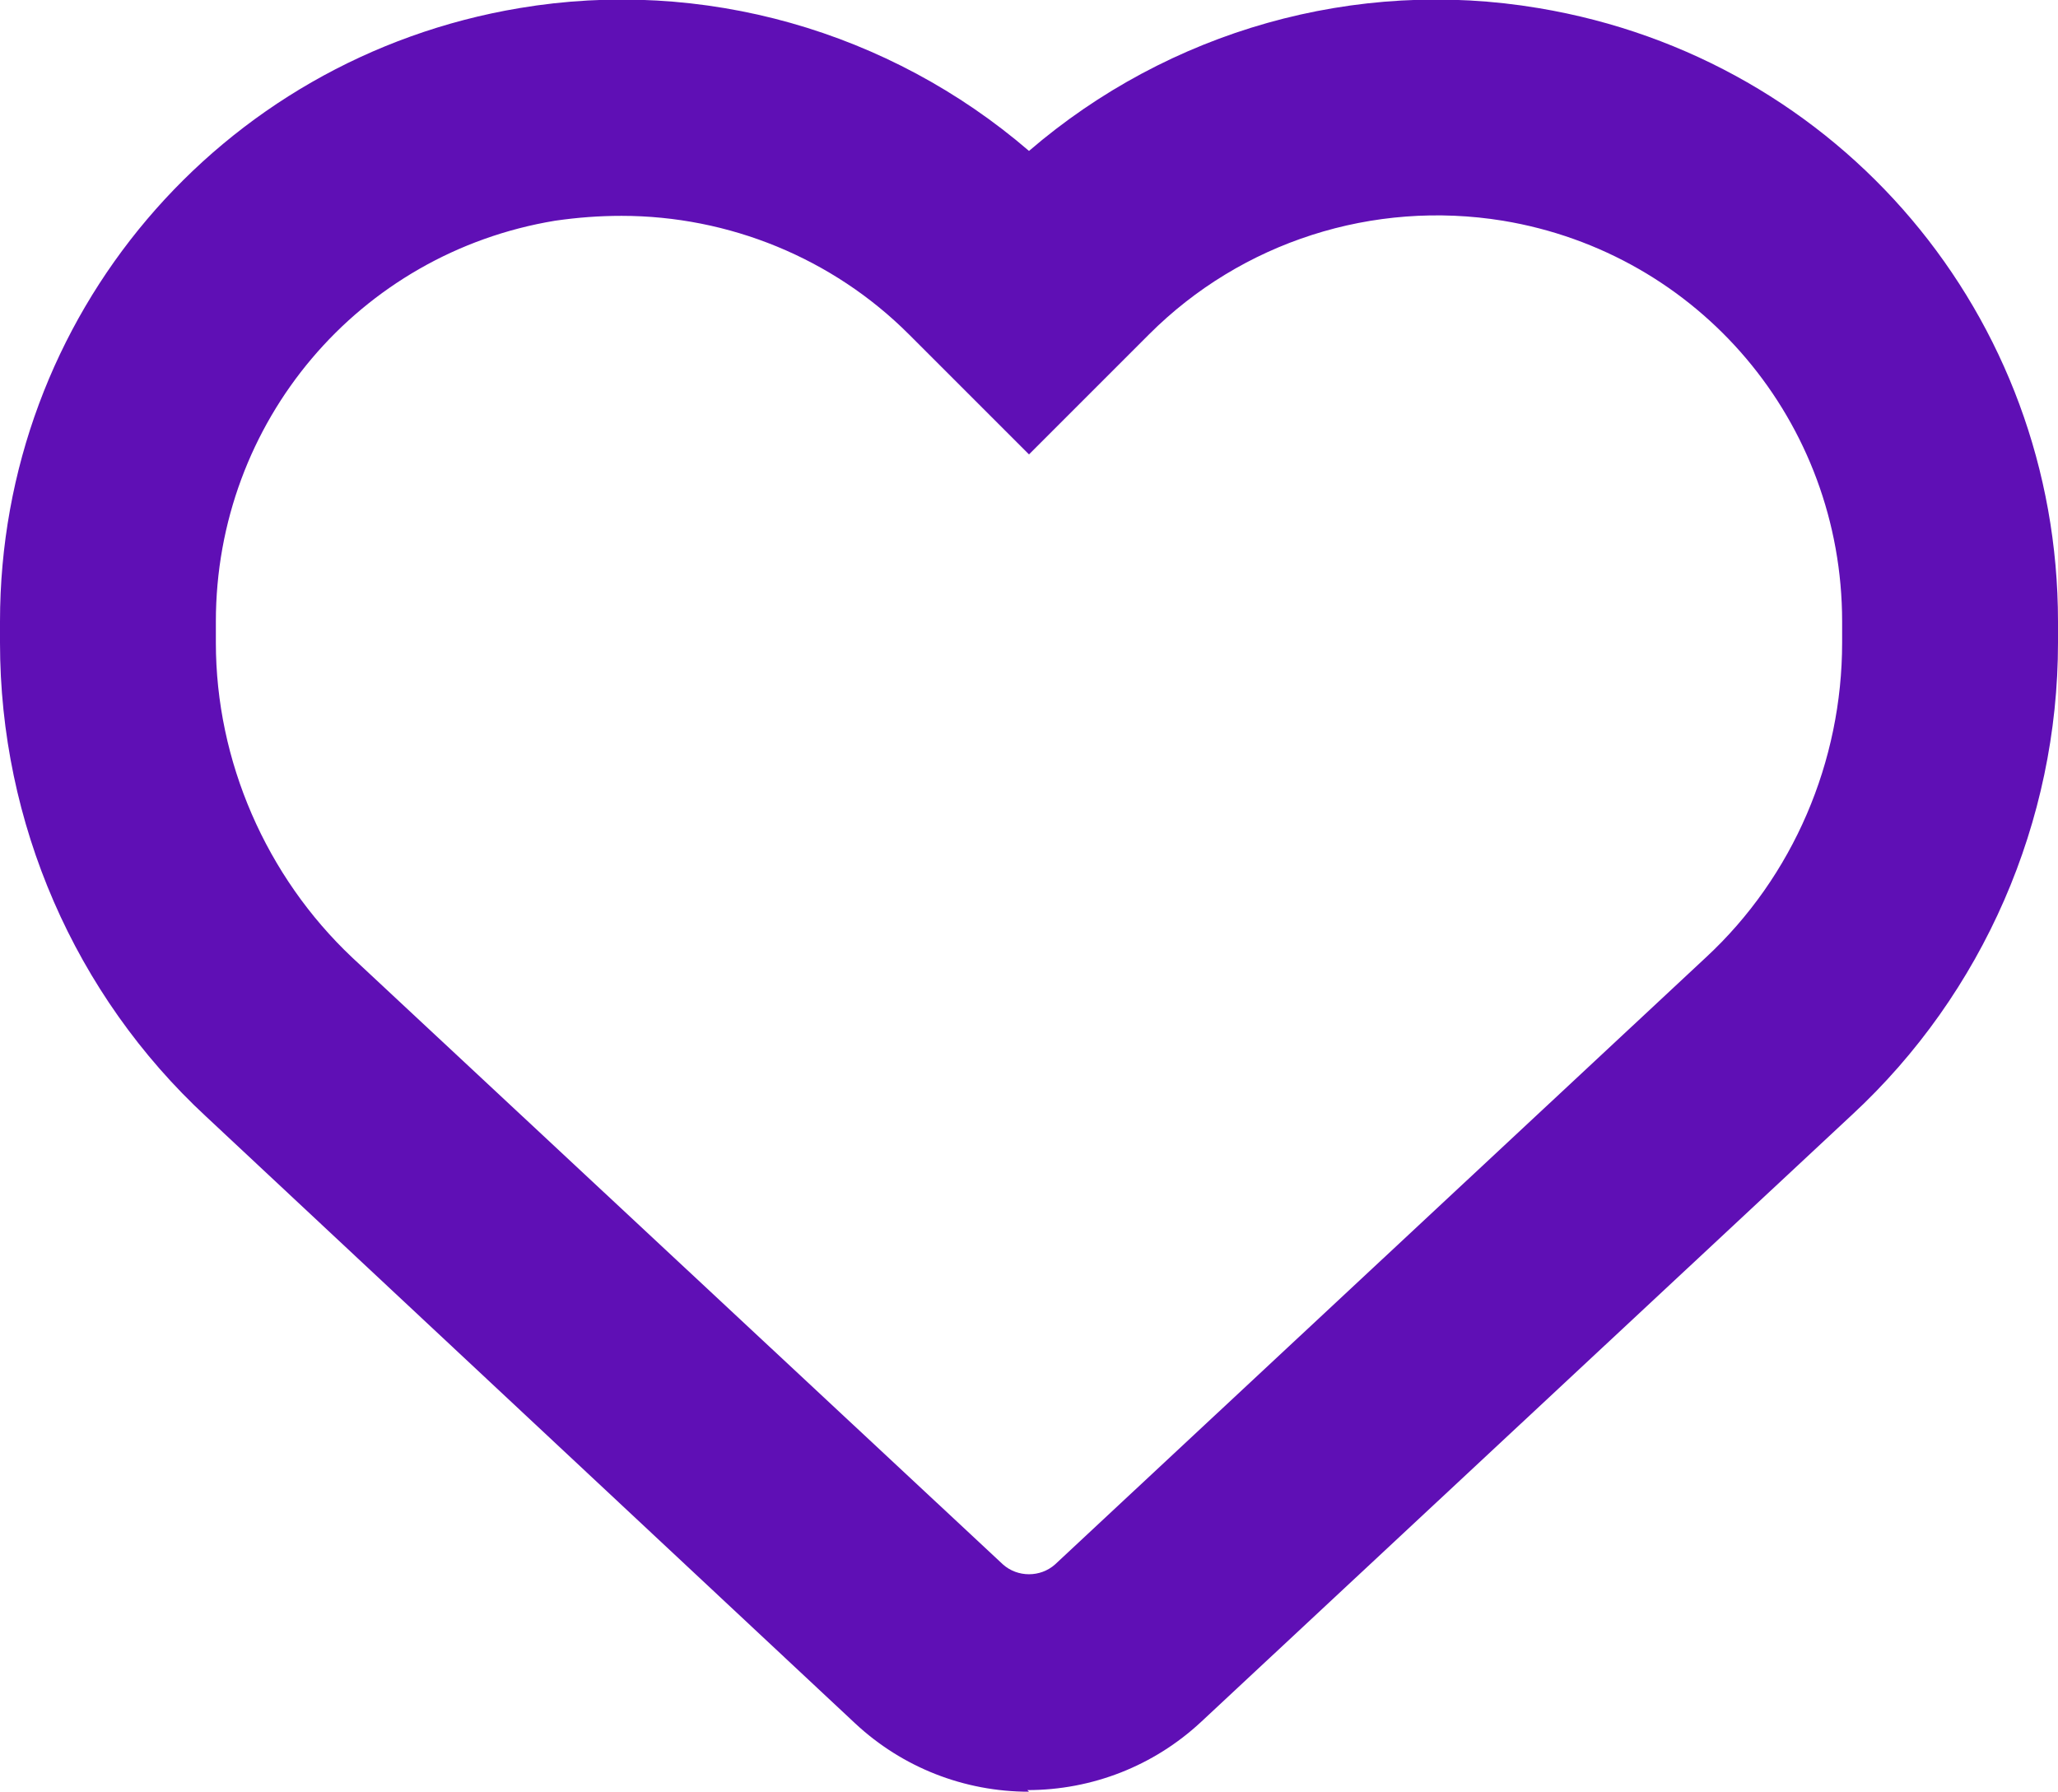 <?xml version="1.0" encoding="UTF-8"?>
<svg xmlns="http://www.w3.org/2000/svg" version="1.1" viewBox="0 0 126.8 110.4">
  <defs>
    <style>
      .cls-1 {
        fill: #5f0fb5;
      }
    </style>
  </defs>
  <!-- Generator: Adobe Illustrator 28.6.0, SVG Export Plug-In . SVG Version: 1.2.0 Build 709)  -->
  <g>
    <g id="Ebene_1">
      <path class="cls-1" d="M63.4,110.4c-4,0-7.8-1.5-10.7-4.2L12.7,68.8C4.6,61.3,0,50.7,0,39.6v-1.3C0,19.5,13.5,3.6,32,.5c11.3-1.9,22.8,1.4,31.4,8.8C72,1.9,83.5-1.4,94.8.5c18.6,3.1,32,19,32,37.8v1.3c0,11-4.6,21.6-12.7,29.1l-40.1,37.4c-2.9,2.7-6.7,4.2-10.7,4.2ZM38.3,13.3c-1.4,0-2.7.1-4.1.3-12.1,2-20.9,12.4-20.9,24.7v1.3c0,7.3,3.1,14.4,8.4,19.4l40.1,37.4c.9.8,2.3.8,3.2,0l40.1-37.4c5.4-5,8.4-12.1,8.4-19.4v-1.3c0-12.3-8.8-22.7-20.9-24.7-8-1.3-16.1,1.3-21.8,7l-7.4,7.4-7.4-7.4c-4.7-4.7-11.1-7.3-17.7-7.3Z"/>
    </g>
  </g>
</svg>